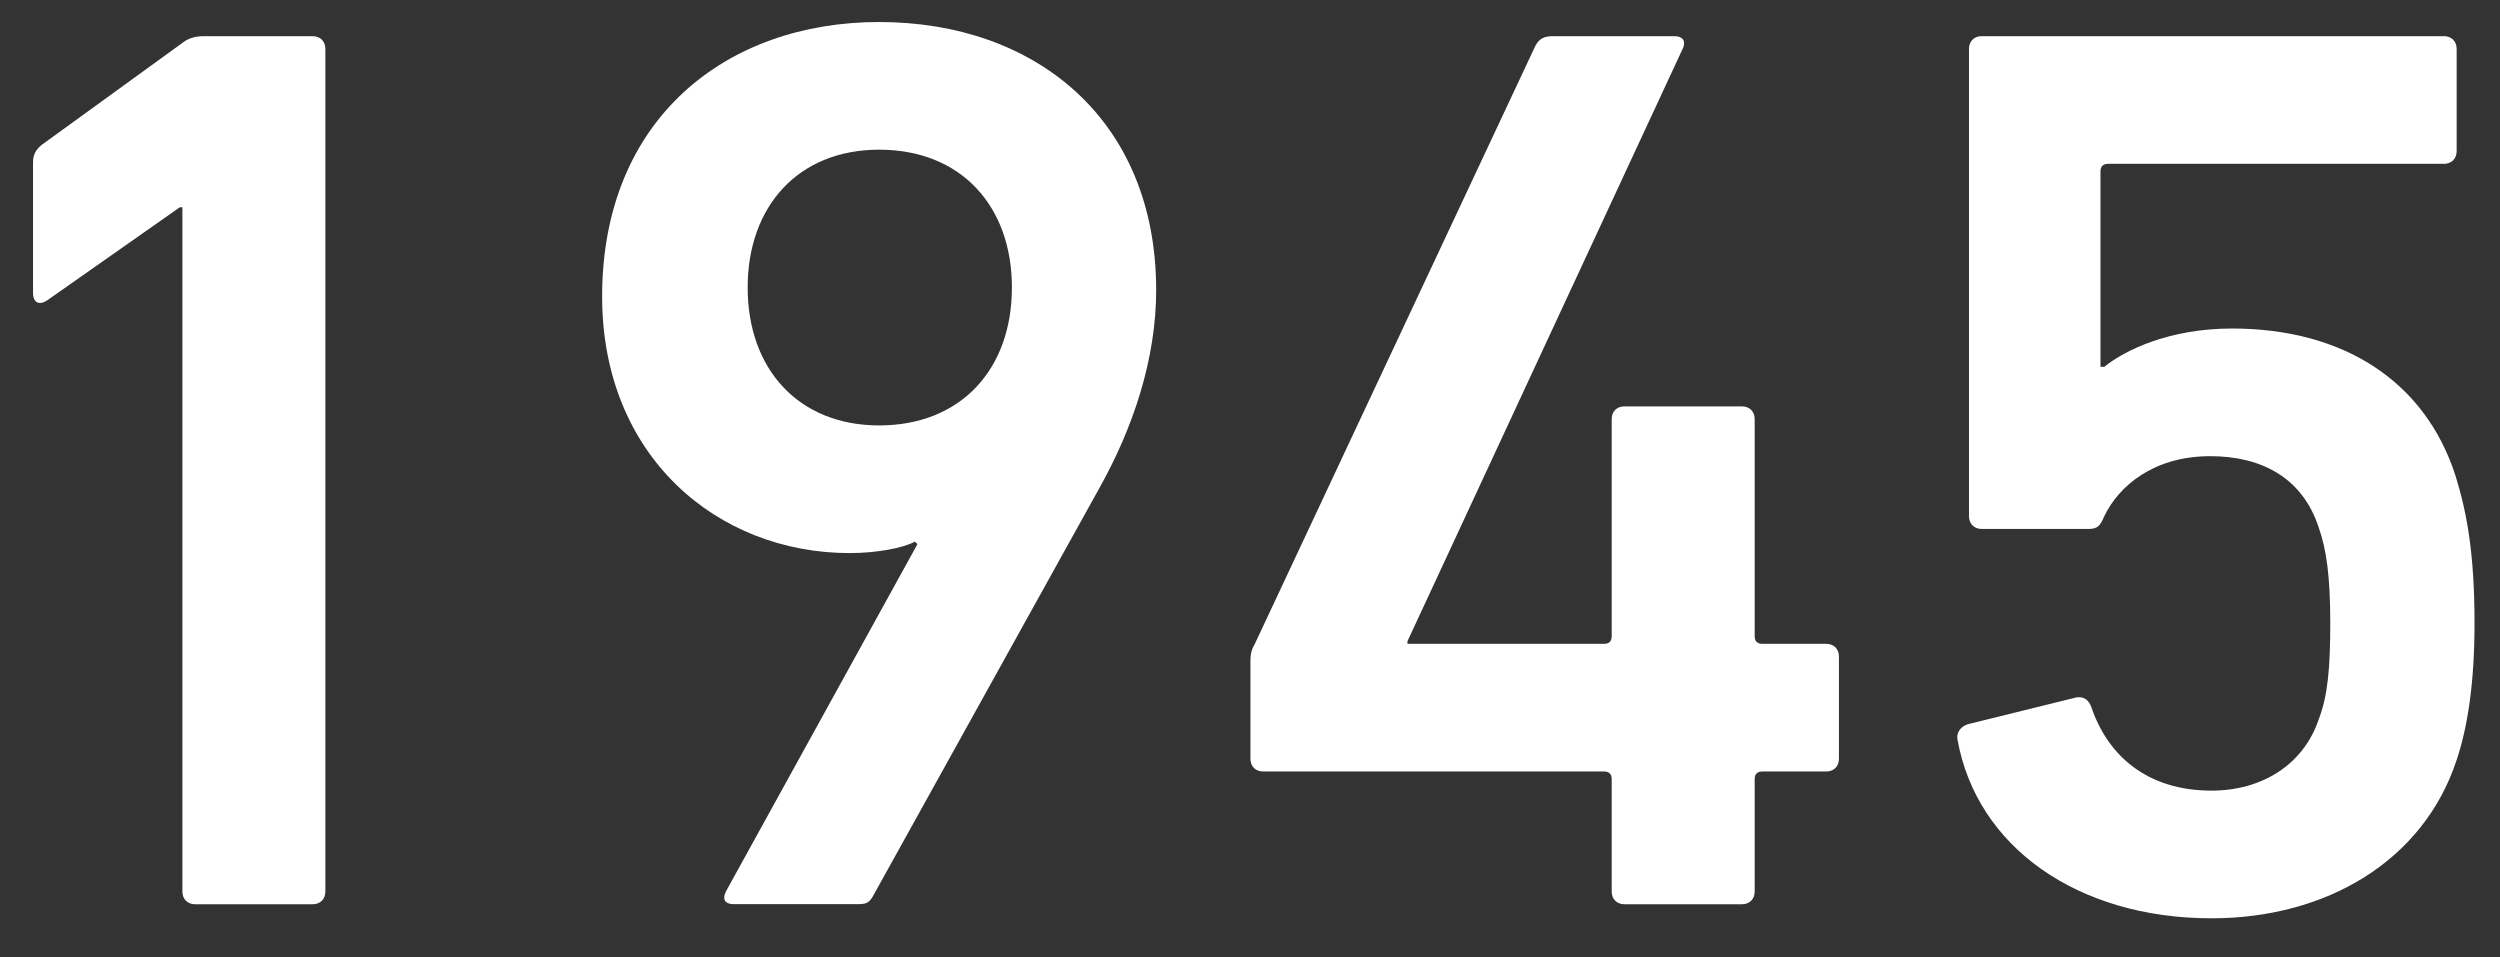 <svg width="47" height="18" viewBox="0 0 47 18" fill="none" xmlns="http://www.w3.org/2000/svg">
<rect x="0" y="0" width="47" height="18" fill="#333333" stroke="none"/>
<path d="M36.801 13.904C36.777 13.784 36.849 13.664 36.993 13.616L39.033 13.112C39.177 13.088 39.273 13.16 39.321 13.304C39.633 14.216 40.377 14.864 41.577 14.864C42.513 14.864 43.305 14.384 43.593 13.52C43.761 13.088 43.809 12.56 43.809 11.72C43.809 10.832 43.737 10.328 43.593 9.92C43.281 8.96 42.489 8.576 41.553 8.576C40.473 8.576 39.825 9.152 39.561 9.704C39.489 9.872 39.441 9.944 39.273 9.944H37.257C37.113 9.944 37.017 9.848 37.017 9.704V0.92C37.017 0.776 37.113 0.68 37.257 0.68H45.945C46.089 0.68 46.185 0.776 46.185 0.92V2.84C46.185 2.984 46.089 3.08 45.945 3.08H39.633C39.537 3.08 39.489 3.128 39.489 3.224V6.896H39.561C39.945 6.584 40.785 6.176 41.961 6.176C44.049 6.176 45.585 7.16 46.161 8.936C46.377 9.632 46.521 10.4 46.521 11.72C46.521 12.8 46.401 13.64 46.185 14.288C45.561 16.184 43.737 17.264 41.577 17.264C39.057 17.264 37.161 15.92 36.801 13.904Z" fill="white"/>
<path d="M23.748 14.504C23.604 14.504 23.508 14.408 23.508 14.264V12.416C23.508 12.296 23.532 12.2 23.58 12.128L28.86 0.872C28.932 0.728 29.028 0.68 29.196 0.68H31.476C31.644 0.68 31.692 0.776 31.644 0.896L26.46 12.056V12.104H30.156C30.252 12.104 30.3 12.056 30.3 11.96V7.88C30.3 7.736 30.396 7.64 30.54 7.64H32.748C32.892 7.64 32.988 7.736 32.988 7.88V11.96C32.988 12.056 33.036 12.104 33.132 12.104H34.332C34.476 12.104 34.572 12.2 34.572 12.344V14.264C34.572 14.408 34.476 14.504 34.332 14.504H33.132C33.036 14.504 32.988 14.552 32.988 14.648V16.76C32.988 16.904 32.892 17 32.748 17H30.54C30.396 17 30.3 16.904 30.3 16.76V14.648C30.3 14.552 30.252 14.504 30.156 14.504H23.748Z" fill="white"/>
<path d="M13.648 16.758L17.248 10.23L17.2 10.182C16.984 10.302 16.48 10.398 15.976 10.398C13.48 10.398 11.32 8.574 11.32 5.574C11.32 2.238 13.648 0.414 16.528 0.414C19.456 0.414 21.736 2.238 21.736 5.454C21.736 6.75 21.304 8.046 20.656 9.198L16.408 16.854C16.336 16.974 16.288 16.998 16.12 16.998H13.792C13.624 16.998 13.576 16.902 13.648 16.758ZM16.528 7.998C18.064 7.998 19.024 6.942 19.024 5.406C19.024 3.87 18.064 2.814 16.528 2.814C15.016 2.814 14.056 3.87 14.056 5.406C14.056 6.942 15.016 7.998 16.528 7.998Z" fill="white"/>
<path d="M3.429 16.76V3.896H3.381L0.885 5.648C0.741 5.744 0.621 5.696 0.621 5.504V3.056C0.621 2.912 0.669 2.816 0.789 2.72L3.405 0.824C3.525 0.728 3.645 0.68 3.837 0.68H5.877C6.021 0.68 6.117 0.776 6.117 0.92V16.76C6.117 16.904 6.021 17 5.877 17H3.669C3.525 17 3.429 16.904 3.429 16.76Z" fill="white"/>
</svg>
